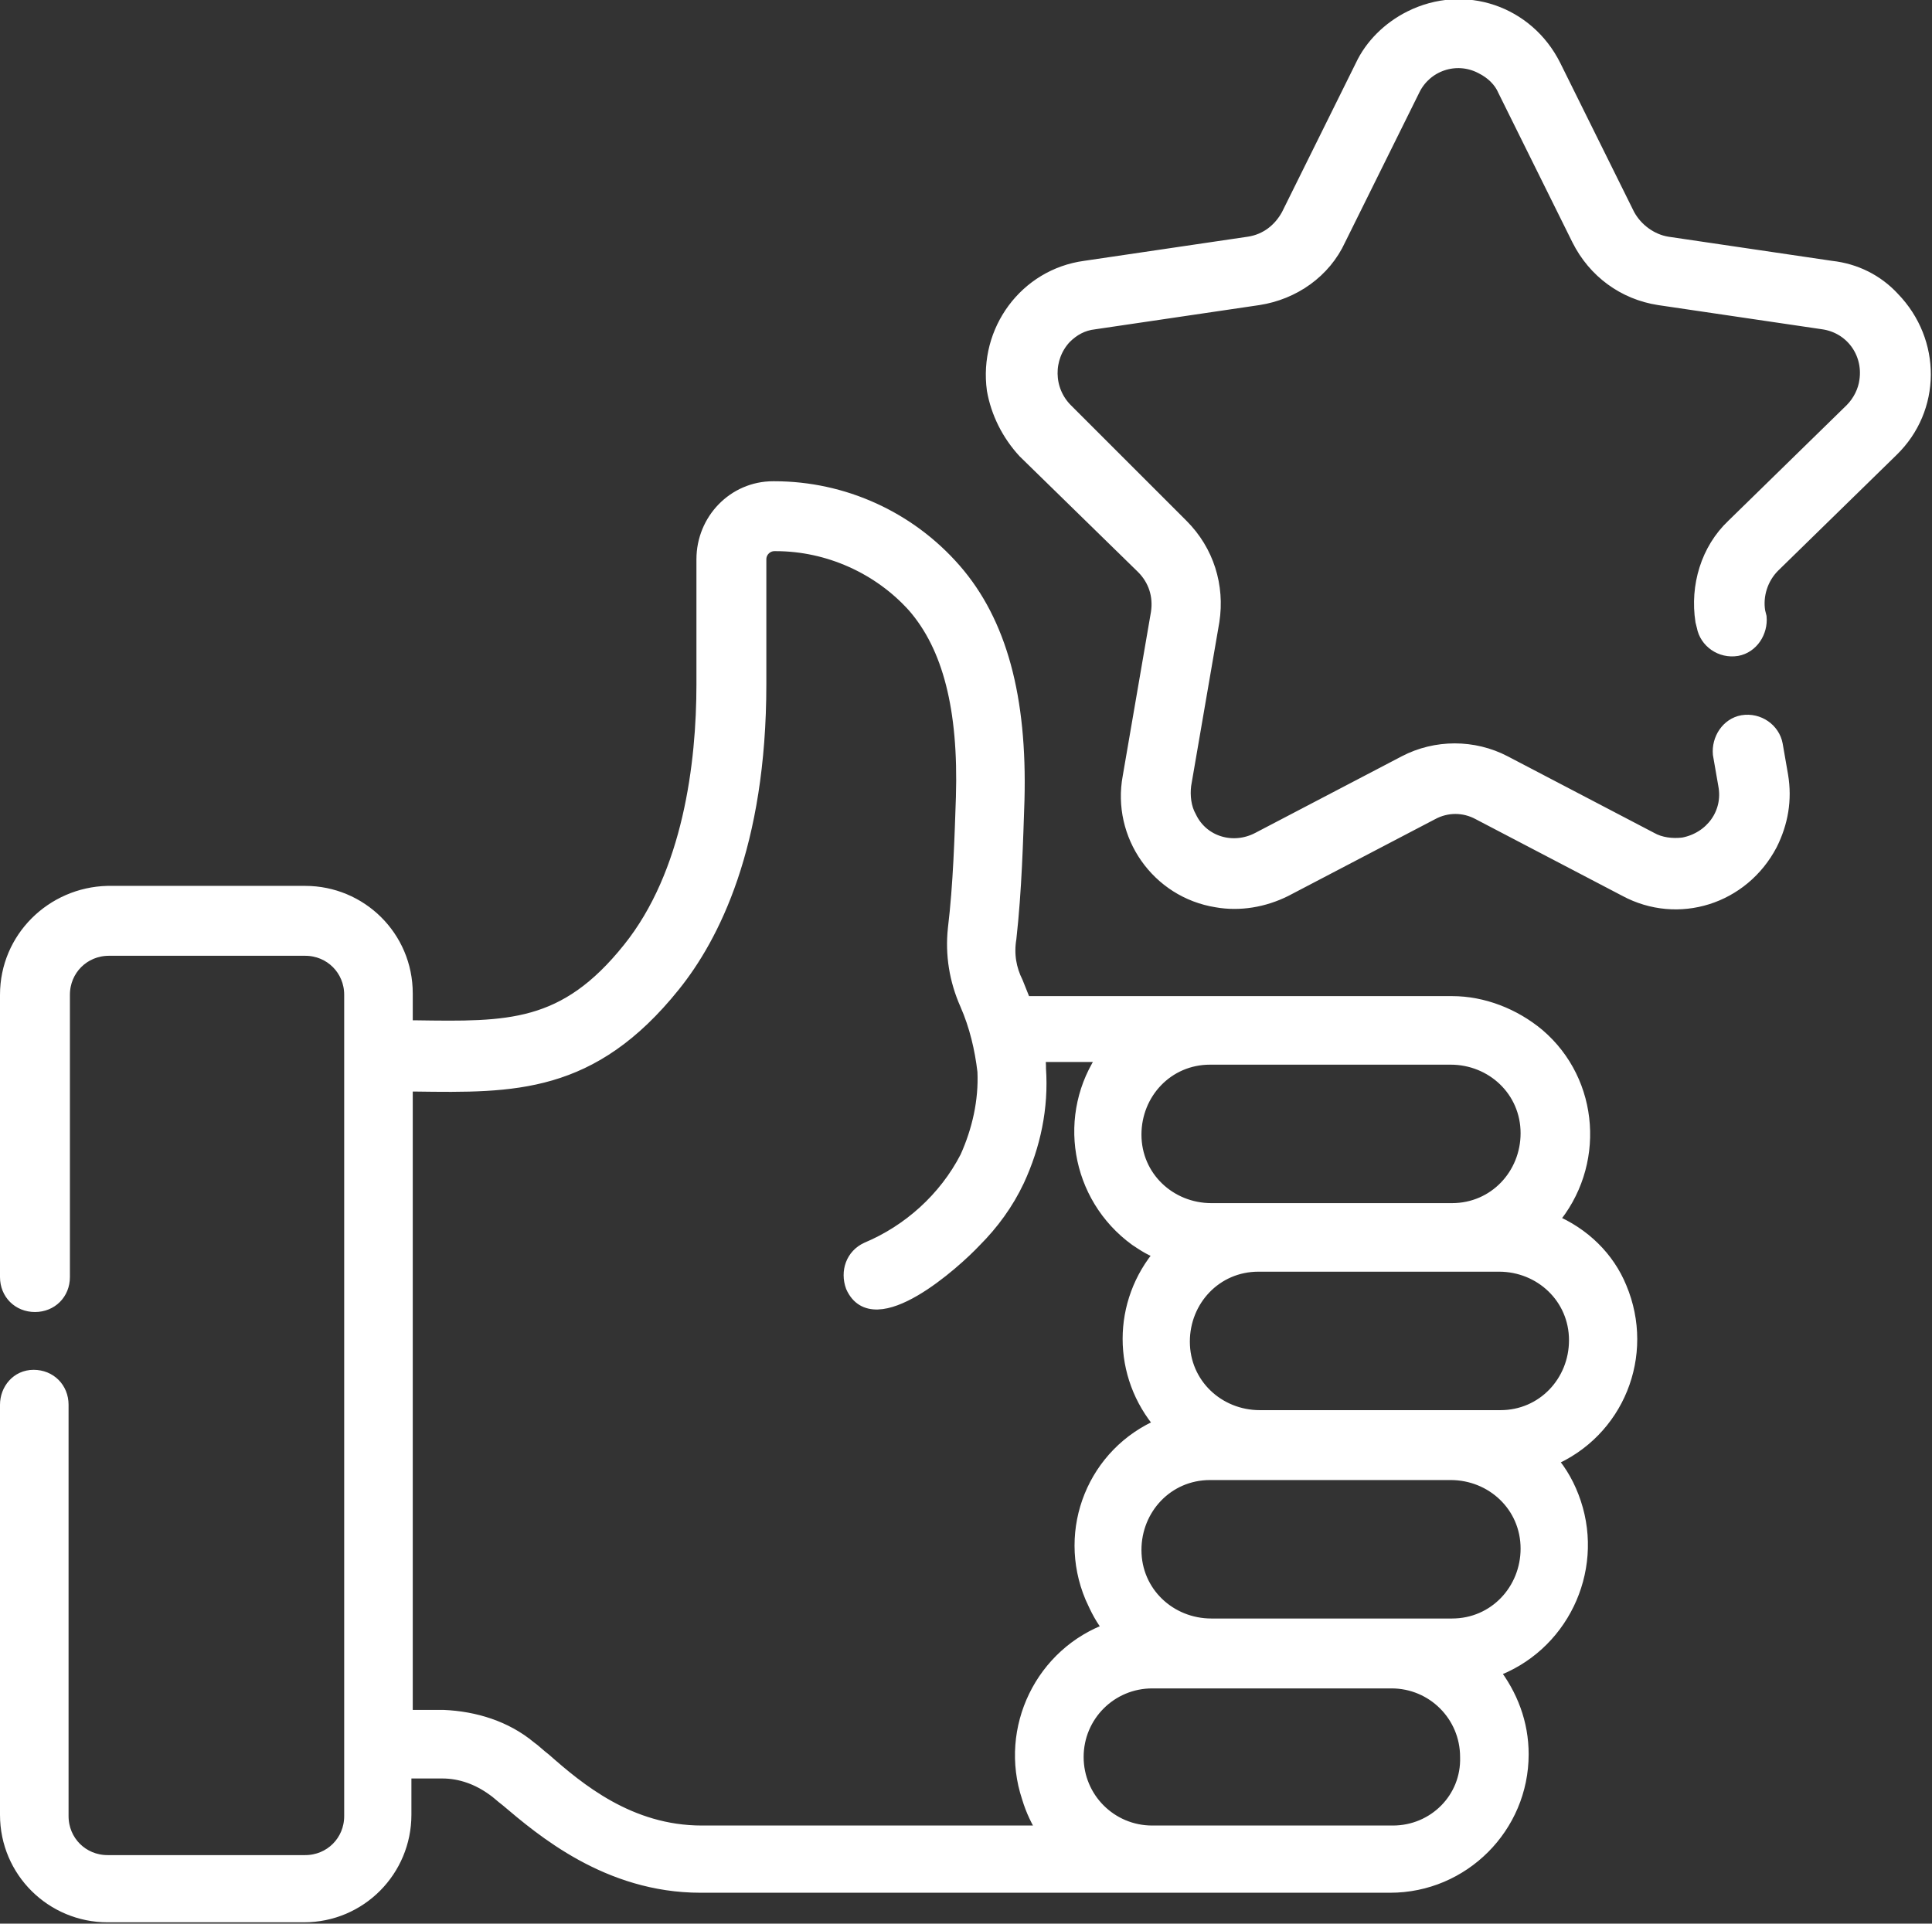 <?xml version="1.0" encoding="utf-8"?>
<!-- Generator: Adobe Illustrator 25.3.1, SVG Export Plug-In . SVG Version: 6.00 Build 0)  -->
<svg version="1.1" id="Calque_1" xmlns="http://www.w3.org/2000/svg" xmlns:xlink="http://www.w3.org/1999/xlink" x="0px" y="0px"
	 viewBox="0 0 143.7 143.1" style="enable-background:new 0 0 143.7 143.1;" xml:space="preserve">
<rect x="0" y="0" width="143.7" height="143.1" fill="#333333" stroke="none"/>
<style type="text/css">
	.st0{fill:#FFFFFF;stroke:#FFFFFF;}
</style>
<g id="satisfaction" transform="translate(0.5 -0.349)">
	<g id="Groupe_199" transform="translate(0 0.849)">
		<path id="Tracé_68" class="st0" d="M140.2,33c3.2-3.1,3.2-8.1,0.1-11.3c-1.2-1.3-2.8-2.1-4.6-2.3l-12.2-1.8
			c-1.2-0.2-2.3-1-2.9-2.1l-5.5-11.1c-2-4-6.7-5.6-10.7-3.6c-1.6,0.8-2.9,2.1-3.6,3.6l-5.5,11.1c-0.6,1.1-1.6,1.9-2.9,2.1l-12.2,1.8
			c-4.4,0.6-7.4,4.7-6.8,9.1c0.3,1.7,1.1,3.3,2.3,4.6l8.8,8.6c0.9,0.9,1.3,2.1,1.1,3.4l-2.1,12.2c-0.8,4.3,2.1,8.5,6.5,9.2
			c1.7,0.3,3.5,0,5.1-0.8l10.9-5.7c1.1-0.6,2.4-0.6,3.5,0l10.9,5.7c3.9,2.1,8.7,0.6,10.8-3.4c0.8-1.6,1.1-3.3,0.8-5.1l-0.4-2.3
			c-0.2-1.1-1.3-1.9-2.5-1.7c-1.1,0.2-1.8,1.3-1.7,2.4l0.4,2.3c0.4,2.1-1,4-3.1,4.4c-0.8,0.1-1.7,0-2.4-0.4l-10.9-5.7
			c-2.3-1.2-5.1-1.2-7.4,0l-10.9,5.7c-1.9,1-4.2,0.3-5.1-1.6c-0.4-0.7-0.5-1.6-0.4-2.4l2.1-12.2c0.4-2.6-0.4-5.2-2.3-7.1L78.8,30
			c-1.5-1.5-1.5-3.9-0.1-5.4c0.6-0.6,1.3-1,2.2-1.1l12.2-1.8c2.6-0.4,4.9-2,6-4.4l5.5-11.1c0.9-1.9,3.2-2.7,5.1-1.7
			c0.8,0.4,1.4,1,1.7,1.7l5.5,11.1c1.2,2.4,3.4,4,6,4.4l12.2,1.8c2.1,0.3,3.5,2.2,3.2,4.3c-0.1,0.8-0.5,1.6-1.1,2.2l-8.8,8.6
			c-1.9,1.8-2.7,4.5-2.3,7.1l0.1,0.4c0.2,1.1,1.3,1.9,2.5,1.7c1.1-0.2,1.8-1.3,1.7-2.4l-0.1-0.4c-0.2-1.2,0.2-2.5,1.1-3.4L140.2,33z
			"/>
		<path id="Tracé_69" class="st0" d="M114.9,90.3c3.5-4.1,3.1-10.3-1-13.8c-1.8-1.5-4.1-2.4-6.4-2.4l-31.8,0c0,0-0.4-1-0.6-1.5v0
			c-0.5-1-0.7-2.1-0.5-3.3C75,65.7,75.1,62,75.2,59c0.2-7.6-1.3-13.2-4.7-17.1c-3.4-3.9-8.3-6.1-13.4-6.1h-0.1
			c-2.9,0-5.2,2.4-5.2,5.3v9.3c0,5.9-1,14.1-5.5,19.7c-4.8,6-9,5.9-15.9,5.8l-0.7,0v-2.5c0-4.2-3.4-7.5-7.5-7.5H7.5
			C3.4,66,0,69.3,0,73.5v21c0,1.2,0.9,2.1,2.1,2.1s2.1-0.9,2.1-2.1v-21c0-1.9,1.5-3.4,3.4-3.4h14.6c1.9,0,3.4,1.5,3.4,3.4v61.1
			c0,1.9-1.5,3.4-3.4,3.4H7.5c-1.9,0-3.4-1.5-3.4-3.4V104c0-1.2-0.9-2.1-2.1-2.1S0,102.9,0,104v30.5c0,4.2,3.4,7.5,7.5,7.5h14.6
			c4.2,0,7.5-3.4,7.5-7.5v-3.2h2.8c1.4,0,2.7,0.5,3.8,1.3c0.3,0.2,0.6,0.5,1,0.8c2.6,2.2,7.5,6.4,14.4,6.4h51.3
			c5.4,0,9.8-4.4,9.8-9.8c0-2.3-0.8-4.4-2.2-6.2c5.1-1.8,7.8-7.4,6.1-12.5c-0.4-1.2-1-2.3-1.8-3.2c5-2.1,7.3-7.8,5.2-12.8
			C119.1,93.1,117.3,91.3,114.9,90.3L114.9,90.3z M89.6,78.2h17.8c3.1,0,5.7,2.4,5.7,5.6c0,3.1-2.4,5.7-5.6,5.7c0,0-0.1,0-0.1,0
			H89.6c-3.1,0-5.7-2.4-5.7-5.6c0-3.1,2.4-5.7,5.6-5.7C89.5,78.2,89.6,78.2,89.6,78.2z M77.2,135.8H51.7c-5.4,0-9.2-3.2-11.7-5.4
			c-0.4-0.3-0.8-0.7-1.1-0.9c-1.8-1.5-4.1-2.2-6.4-2.3h-2.8v-47l0.7,0c7.3,0.1,13.1,0.2,19.2-7.4c2.9-3.6,6.4-10.4,6.4-22.4v-9.3
			c0-0.6,0.5-1.1,1.1-1.1h0.1c3.9,0,7.7,1.7,10.3,4.6c2.6,3,3.8,7.6,3.6,14.2c-0.1,2.9-0.2,6.5-0.6,9.8c-0.2,1.9,0.1,3.8,0.9,5.6
			l0,0l0,0v0c0.7,1.6,1.1,3.3,1.3,5c0.1,2.2-0.4,4.4-1.3,6.4c-1.6,3.1-4.3,5.5-7.4,6.8c-1.1,0.5-1.5,1.7-1.1,2.8
			c1.6,3.6,7.6-1.8,9.1-3.4c1.3-1.3,2.4-2.8,3.2-4.5c1.2-2.6,1.8-5.4,1.6-8.3c0-0.3,0-0.6-0.1-1h5c-3.1,4.4-2.1,10.5,2.3,13.7
			c0.6,0.4,1.2,0.8,1.9,1c-3.2,3.7-3.2,9.1,0,12.8c-5,2.1-7.3,7.8-5.2,12.8c0.4,0.9,0.8,1.7,1.4,2.4c-5.1,1.8-7.8,7.4-6.1,12.5
			C76.3,134.2,76.7,135,77.2,135.8L77.2,135.8z M103.1,135.8H85.2c-3.1,0-5.6-2.5-5.6-5.6s2.5-5.6,5.6-5.6l0,0h17.8
			c3.1,0,5.6,2.5,5.6,5.6C108.7,133.3,106.2,135.8,103.1,135.8L103.1,135.8z M107.5,120.4H89.6c-3.1,0-5.7-2.4-5.7-5.6
			c0-3.1,2.4-5.7,5.6-5.7c0,0,0.1,0,0.1,0h17.8c3.1,0,5.7,2.4,5.7,5.6c0,3.1-2.4,5.7-5.6,5.7C107.6,120.4,107.5,120.4,107.5,120.4
			L107.5,120.4z M111.1,104.9H93.2c-3.1,0-5.7-2.4-5.7-5.6c0-3.1,2.4-5.7,5.6-5.7c0,0,0.1,0,0.1,0h17.8c3.1,0,5.7,2.4,5.7,5.6
			c0,3.1-2.4,5.7-5.6,5.7C111.2,104.9,111.1,104.9,111.1,104.9z"/>
	</g>
</g>
</svg>
